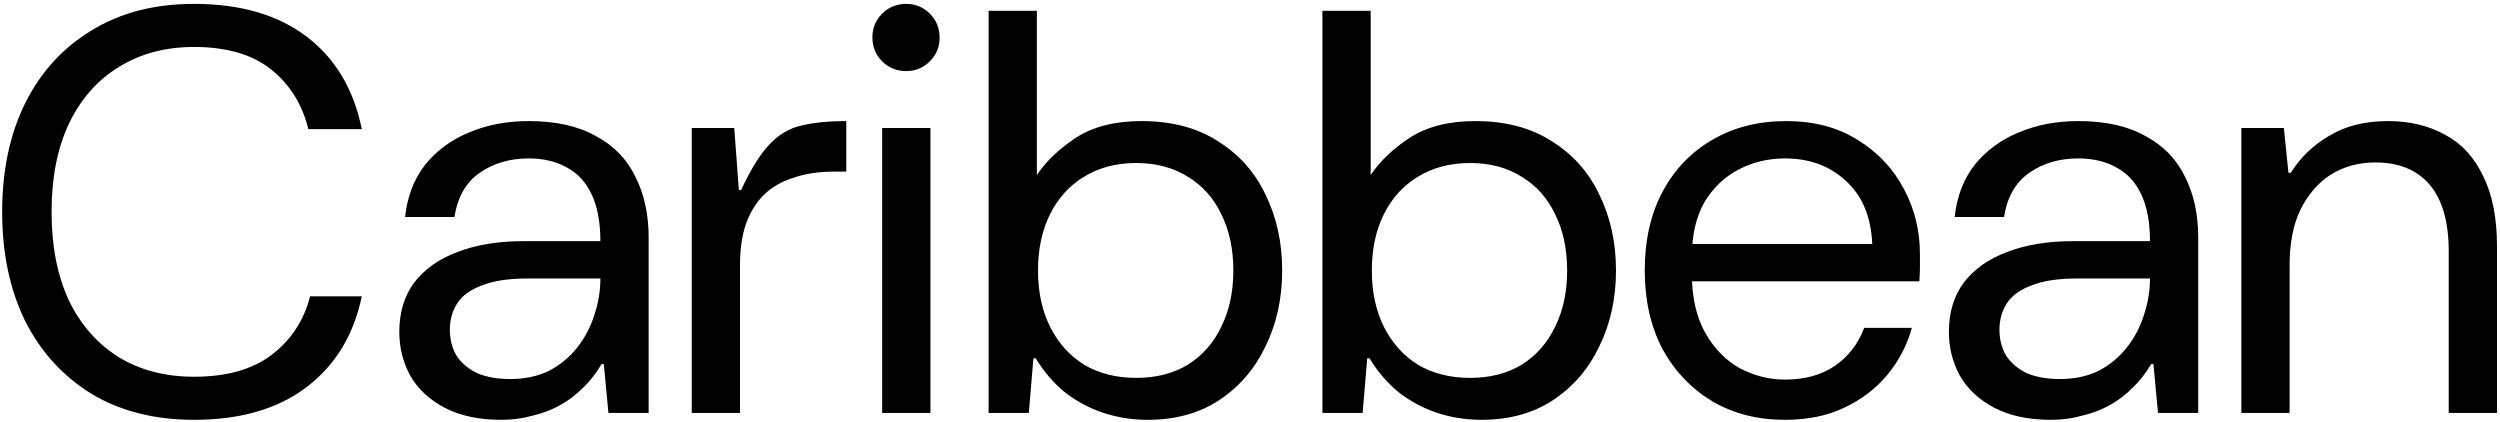 <svg width="557" height="94" viewBox="0 0 557 94" fill="none" xmlns="http://www.w3.org/2000/svg">
<path d="M43.232 93.536C34.443 93.536 26.848 91.616 20.448 87.776C14.048 83.851 9.099 78.432 5.6 71.52C2.187 64.523 0.48 56.416 0.48 47.2C0.48 37.984 2.187 29.92 5.6 23.008C9.099 16.011 14.048 10.592 20.448 6.752C26.848 2.827 34.443 0.864 43.232 0.864C53.557 0.864 61.92 3.296 68.32 8.16C74.72 13.024 78.816 19.893 80.608 28.768H68.704C67.339 23.221 64.565 18.784 60.384 15.456C56.203 12.128 50.485 10.464 43.232 10.464C36.832 10.464 31.243 11.957 26.464 14.944C21.685 17.845 17.973 22.069 15.328 27.616C12.768 33.077 11.488 39.605 11.488 47.2C11.488 54.795 12.768 61.365 15.328 66.912C17.973 72.373 21.685 76.597 26.464 79.584C31.243 82.485 36.832 83.936 43.232 83.936C50.485 83.936 56.245 82.315 60.512 79.072C64.864 75.744 67.723 71.392 69.088 66.016H80.608C78.816 74.635 74.72 81.376 68.32 86.24C61.92 91.104 53.557 93.536 43.232 93.536ZM111.749 93.536C106.714 93.536 102.49 92.64 99.077 90.848C95.664 89.056 93.104 86.667 91.397 83.68C89.776 80.693 88.965 77.451 88.965 73.952C88.965 69.6 90.074 65.931 92.293 62.944C94.597 59.957 97.797 57.696 101.893 56.16C106.074 54.539 110.981 53.728 116.613 53.728H133.765C133.765 49.547 133.125 46.091 131.845 43.36C130.565 40.629 128.73 38.624 126.341 37.344C123.952 35.979 121.093 35.296 117.765 35.296C113.584 35.296 109.957 36.363 106.885 38.496C103.813 40.629 101.936 43.915 101.253 48.352H90.245C90.757 43.744 92.25 39.861 94.725 36.704C97.285 33.547 100.528 31.157 104.453 29.536C108.464 27.829 112.901 26.976 117.765 26.976C123.824 26.976 128.816 28.085 132.741 30.304C136.752 32.437 139.696 35.467 141.573 39.392C143.536 43.232 144.517 47.755 144.517 52.96V92H135.557L134.533 81.12H134.021C132.826 83.168 131.418 84.96 129.797 86.496C128.261 88.032 126.554 89.312 124.677 90.336C122.8 91.36 120.752 92.128 118.533 92.64C116.4 93.237 114.138 93.536 111.749 93.536ZM113.669 84.448C116.912 84.448 119.77 83.851 122.245 82.656C124.72 81.376 126.81 79.669 128.517 77.536C130.224 75.403 131.504 73.013 132.357 70.368C133.296 67.637 133.765 64.864 133.765 62.048H117.509C113.328 62.048 109.957 62.56 107.397 63.584C104.837 64.523 103.002 65.845 101.893 67.552C100.784 69.259 100.229 71.221 100.229 73.44C100.229 75.659 100.741 77.621 101.765 79.328C102.874 80.949 104.41 82.229 106.373 83.168C108.421 84.021 110.853 84.448 113.669 84.448ZM154.12 92V28.512H163.592L164.616 42.336H165.128C167.261 37.728 169.352 34.357 171.4 32.224C173.448 30.005 175.795 28.597 178.44 28C181.171 27.317 184.541 26.976 188.552 26.976V38.24H185.736C182.323 38.24 179.293 38.709 176.648 39.648C174.003 40.501 171.827 41.781 170.12 43.488C168.413 45.195 167.091 47.371 166.152 50.016C165.299 52.576 164.872 55.605 164.872 59.104V92H154.12ZM196.546 92V28.512H207.298V92H196.546ZM201.922 15.84C199.789 15.84 197.997 15.115 196.546 13.664C195.095 12.213 194.37 10.421 194.37 8.288C194.37 6.24 195.095 4.491 196.546 3.04C197.997 1.589 199.789 0.864 201.922 0.864C203.97 0.864 205.719 1.589 207.17 3.04C208.621 4.491 209.346 6.283 209.346 8.416C209.346 10.464 208.621 12.213 207.17 13.664C205.719 15.115 203.97 15.84 201.922 15.84ZM255.716 93.536C252.303 93.536 249.017 93.024 245.86 92C242.788 90.976 239.972 89.483 237.412 87.52C234.852 85.472 232.633 82.912 230.756 79.84H230.244L229.22 92H220.26V2.4H231.012V39.008C233.06 35.936 235.961 33.163 239.716 30.688C243.556 28.213 248.42 26.976 254.308 26.976C261.049 26.976 266.724 28.469 271.332 31.456C276.025 34.357 279.567 38.325 281.956 43.36C284.431 48.395 285.668 54.027 285.668 60.256C285.668 66.485 284.431 72.117 281.956 77.152C279.567 82.187 276.111 86.197 271.588 89.184C267.151 92.085 261.86 93.536 255.716 93.536ZM253.156 84.192C257.593 84.192 261.433 83.211 264.676 81.248C267.919 79.2 270.393 76.384 272.1 72.8C273.892 69.216 274.788 65.035 274.788 60.256C274.788 55.477 273.892 51.296 272.1 47.712C270.393 44.128 267.919 41.355 264.676 39.392C261.433 37.344 257.593 36.32 253.156 36.32C248.719 36.32 244.836 37.344 241.508 39.392C238.265 41.355 235.748 44.128 233.956 47.712C232.164 51.296 231.268 55.477 231.268 60.256C231.268 65.035 232.164 69.216 233.956 72.8C235.748 76.384 238.265 79.2 241.508 81.248C244.836 83.211 248.719 84.192 253.156 84.192ZM330.091 93.536C326.678 93.536 323.392 93.024 320.235 92C317.163 90.976 314.347 89.483 311.787 87.52C309.227 85.472 307.008 82.912 305.131 79.84H304.619L303.595 92H294.635V2.4H305.387V39.008C307.435 35.936 310.336 33.163 314.091 30.688C317.931 28.213 322.795 26.976 328.683 26.976C335.424 26.976 341.099 28.469 345.707 31.456C350.4 34.357 353.942 38.325 356.331 43.36C358.806 48.395 360.043 54.027 360.043 60.256C360.043 66.485 358.806 72.117 356.331 77.152C353.942 82.187 350.486 86.197 345.963 89.184C341.526 92.085 336.235 93.536 330.091 93.536ZM327.531 84.192C331.968 84.192 335.808 83.211 339.051 81.248C342.294 79.2 344.768 76.384 346.475 72.8C348.267 69.216 349.163 65.035 349.163 60.256C349.163 55.477 348.267 51.296 346.475 47.712C344.768 44.128 342.294 41.355 339.051 39.392C335.808 37.344 331.968 36.32 327.531 36.32C323.094 36.32 319.211 37.344 315.883 39.392C312.64 41.355 310.123 44.128 308.331 47.712C306.539 51.296 305.643 55.477 305.643 60.256C305.643 65.035 306.539 69.216 308.331 72.8C310.123 76.384 312.64 79.2 315.883 81.248C319.211 83.211 323.094 84.192 327.531 84.192ZM397.682 93.536C391.623 93.536 386.247 92.171 381.554 89.44C376.861 86.624 373.149 82.741 370.418 77.792C367.773 72.757 366.45 66.912 366.45 60.256C366.45 53.515 367.773 47.669 370.418 42.72C373.063 37.771 376.733 33.931 381.426 31.2C386.205 28.384 391.709 26.976 397.938 26.976C404.167 26.976 409.501 28.384 413.938 31.2C418.375 33.931 421.789 37.557 424.178 42.08C426.567 46.517 427.762 51.381 427.762 56.672C427.762 57.525 427.762 58.464 427.762 59.488C427.762 60.427 427.719 61.493 427.634 62.688H374.514V54.368H417.138C416.882 48.309 414.919 43.616 411.25 40.288C407.666 36.96 403.143 35.296 397.682 35.296C394.013 35.296 390.599 36.107 387.442 37.728C384.285 39.349 381.725 41.781 379.762 45.024C377.885 48.267 376.946 52.363 376.946 57.312V60.896C376.946 66.187 377.927 70.581 379.89 74.08C381.853 77.579 384.413 80.224 387.57 82.016C390.813 83.723 394.183 84.576 397.682 84.576C402.119 84.576 405.831 83.552 408.818 81.504C411.805 79.456 413.981 76.64 415.346 73.056H425.97C424.861 76.981 423.026 80.48 420.466 83.552C417.906 86.624 414.706 89.056 410.866 90.848C407.111 92.64 402.717 93.536 397.682 93.536ZM456.999 93.536C451.964 93.536 447.74 92.64 444.327 90.848C440.914 89.056 438.354 86.667 436.647 83.68C435.026 80.693 434.215 77.451 434.215 73.952C434.215 69.6 435.324 65.931 437.543 62.944C439.847 59.957 443.047 57.696 447.143 56.16C451.324 54.539 456.231 53.728 461.863 53.728H479.015C479.015 49.547 478.375 46.091 477.095 43.36C475.815 40.629 473.98 38.624 471.591 37.344C469.202 35.979 466.343 35.296 463.015 35.296C458.834 35.296 455.207 36.363 452.135 38.496C449.063 40.629 447.186 43.915 446.503 48.352H435.495C436.007 43.744 437.5 39.861 439.975 36.704C442.535 33.547 445.778 31.157 449.703 29.536C453.714 27.829 458.151 26.976 463.015 26.976C469.074 26.976 474.066 28.085 477.991 30.304C482.002 32.437 484.946 35.467 486.823 39.392C488.786 43.232 489.767 47.755 489.767 52.96V92H480.807L479.783 81.12H479.271C478.076 83.168 476.668 84.96 475.047 86.496C473.511 88.032 471.804 89.312 469.927 90.336C468.05 91.36 466.002 92.128 463.783 92.64C461.65 93.237 459.388 93.536 456.999 93.536ZM458.919 84.448C462.162 84.448 465.02 83.851 467.495 82.656C469.97 81.376 472.06 79.669 473.767 77.536C475.474 75.403 476.754 73.013 477.607 70.368C478.546 67.637 479.015 64.864 479.015 62.048H462.759C458.578 62.048 455.207 62.56 452.647 63.584C450.087 64.523 448.252 65.845 447.143 67.552C446.034 69.259 445.479 71.221 445.479 73.44C445.479 75.659 445.991 77.621 447.015 79.328C448.124 80.949 449.66 82.229 451.623 83.168C453.671 84.021 456.103 84.448 458.919 84.448ZM499.37 92V28.512H508.842L509.866 38.496H510.378C512.597 34.997 515.498 32.224 519.082 30.176C522.666 28.043 526.975 26.976 532.01 26.976C536.874 26.976 541.141 28 544.81 30.048C548.479 32.011 551.295 35.083 553.258 39.264C555.306 43.36 556.33 48.565 556.33 54.88V92H545.578V56.032C545.578 49.461 544.17 44.512 541.354 41.184C538.538 37.856 534.485 36.192 529.194 36.192C525.525 36.192 522.239 37.088 519.338 38.88C516.522 40.672 514.261 43.275 512.554 46.688C510.933 50.016 510.122 54.155 510.122 59.104V92H499.37Z" fill="black"/>
</svg>
